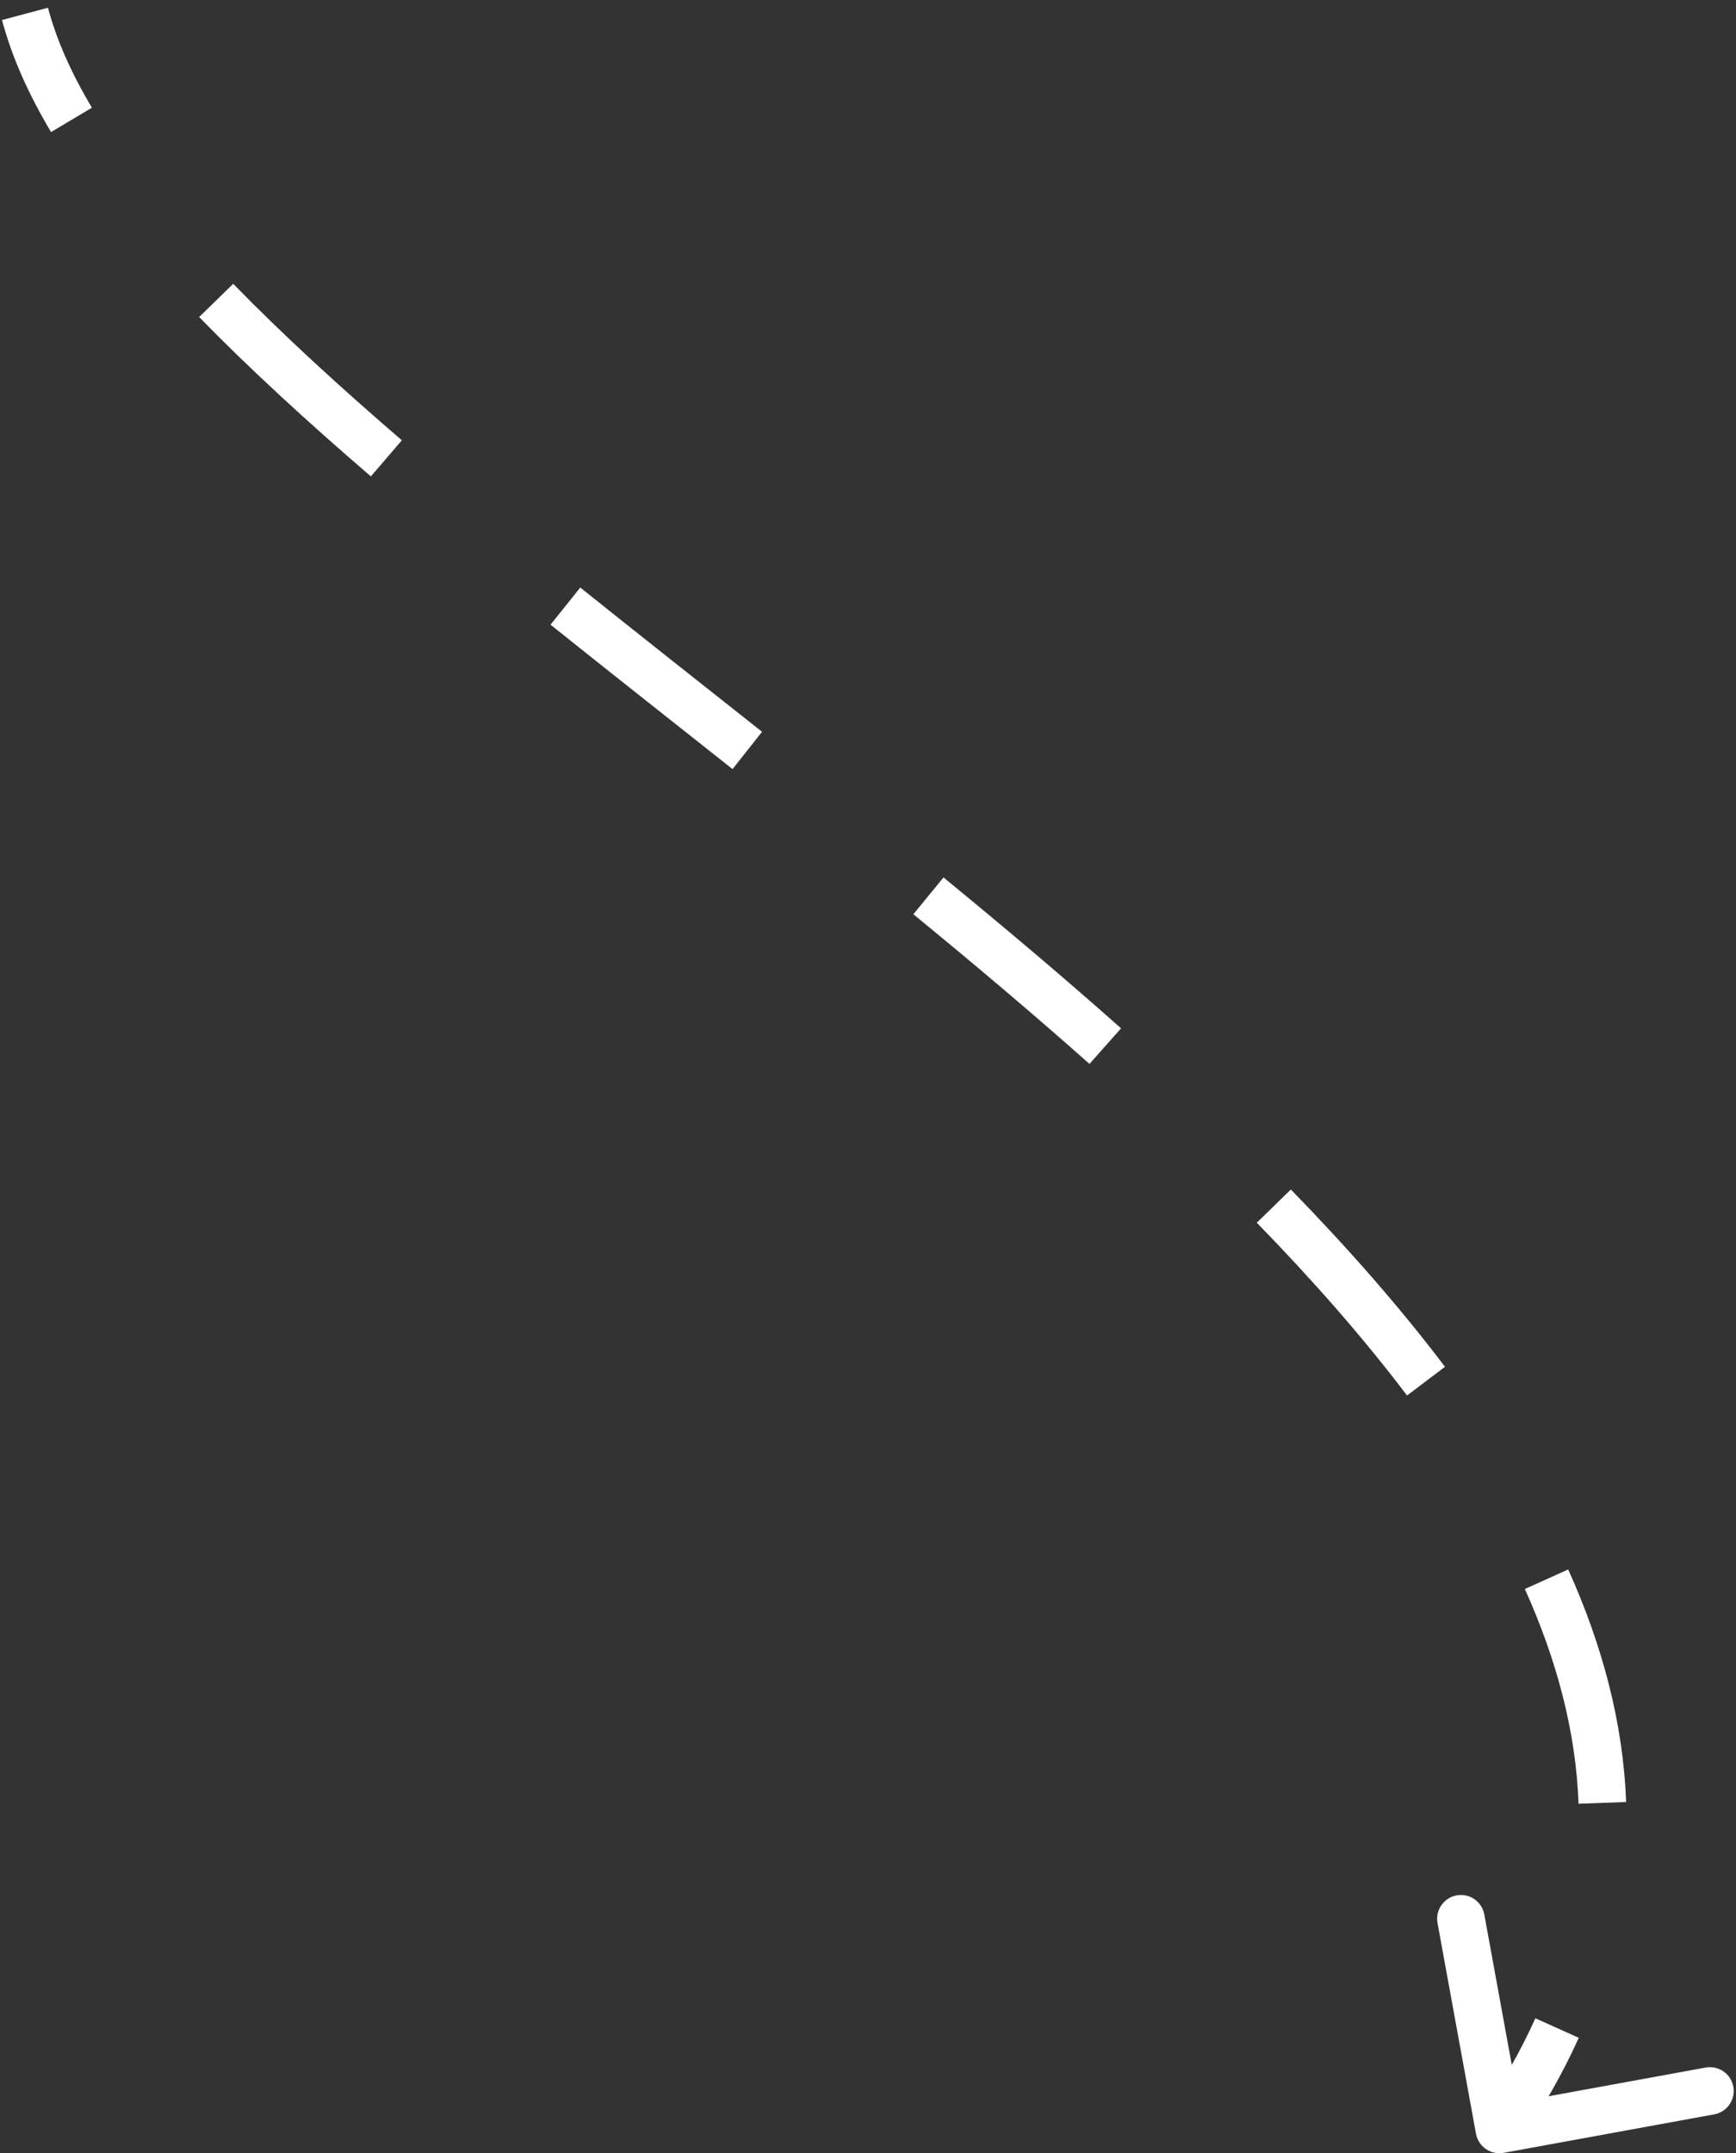 <svg xmlns="http://www.w3.org/2000/svg" width="146" height="181" viewBox="0 0 146 181" fill="none"><rect x="0" y="0" width="146" height="181" fill="#333333" stroke="none"/><path d="M126.458 180.968C125.372 181.166 124.33 180.446 124.132 179.359L120.898 161.652C120.7 160.566 121.42 159.524 122.506 159.325C123.593 159.127 124.635 159.847 124.833 160.934L127.707 176.673L143.447 173.799C144.534 173.601 145.575 174.321 145.774 175.407C145.972 176.494 145.252 177.536 144.166 177.734L126.458 180.968ZM4.034 0.653C4.75 3.345 5.995 6.144 7.729 9.054L4.293 11.102C2.418 7.956 1.001 4.813 0.168 1.682L4.034 0.653ZM19.613 23.858C23.778 28.132 28.57 32.517 33.798 37.012L31.19 40.045C25.909 35.505 21.023 31.036 16.748 26.649L19.613 23.858ZM48.802 49.389C53.769 53.368 58.901 57.406 64.09 61.515L61.608 64.651C56.431 60.552 51.28 56.499 46.301 52.511L48.802 49.389ZM79.349 73.757C84.44 77.928 89.459 82.158 94.283 86.442L91.626 89.433C86.854 85.194 81.878 81 76.814 76.852L79.349 73.757ZM108.563 99.99C113.332 104.884 117.711 109.854 121.524 114.893L118.334 117.306C114.644 112.429 110.38 107.586 105.698 102.782L108.563 99.99ZM131.888 131.928C134.769 138.316 136.514 144.841 136.757 151.477L132.759 151.624C132.539 145.599 130.952 139.584 128.242 133.572L131.888 131.928ZM132.776 171.3C131.448 174.249 129.778 177.195 127.744 180.137L124.454 177.863C126.36 175.106 127.907 172.37 129.128 169.658L132.776 171.3Z" fill="white"></path></svg>